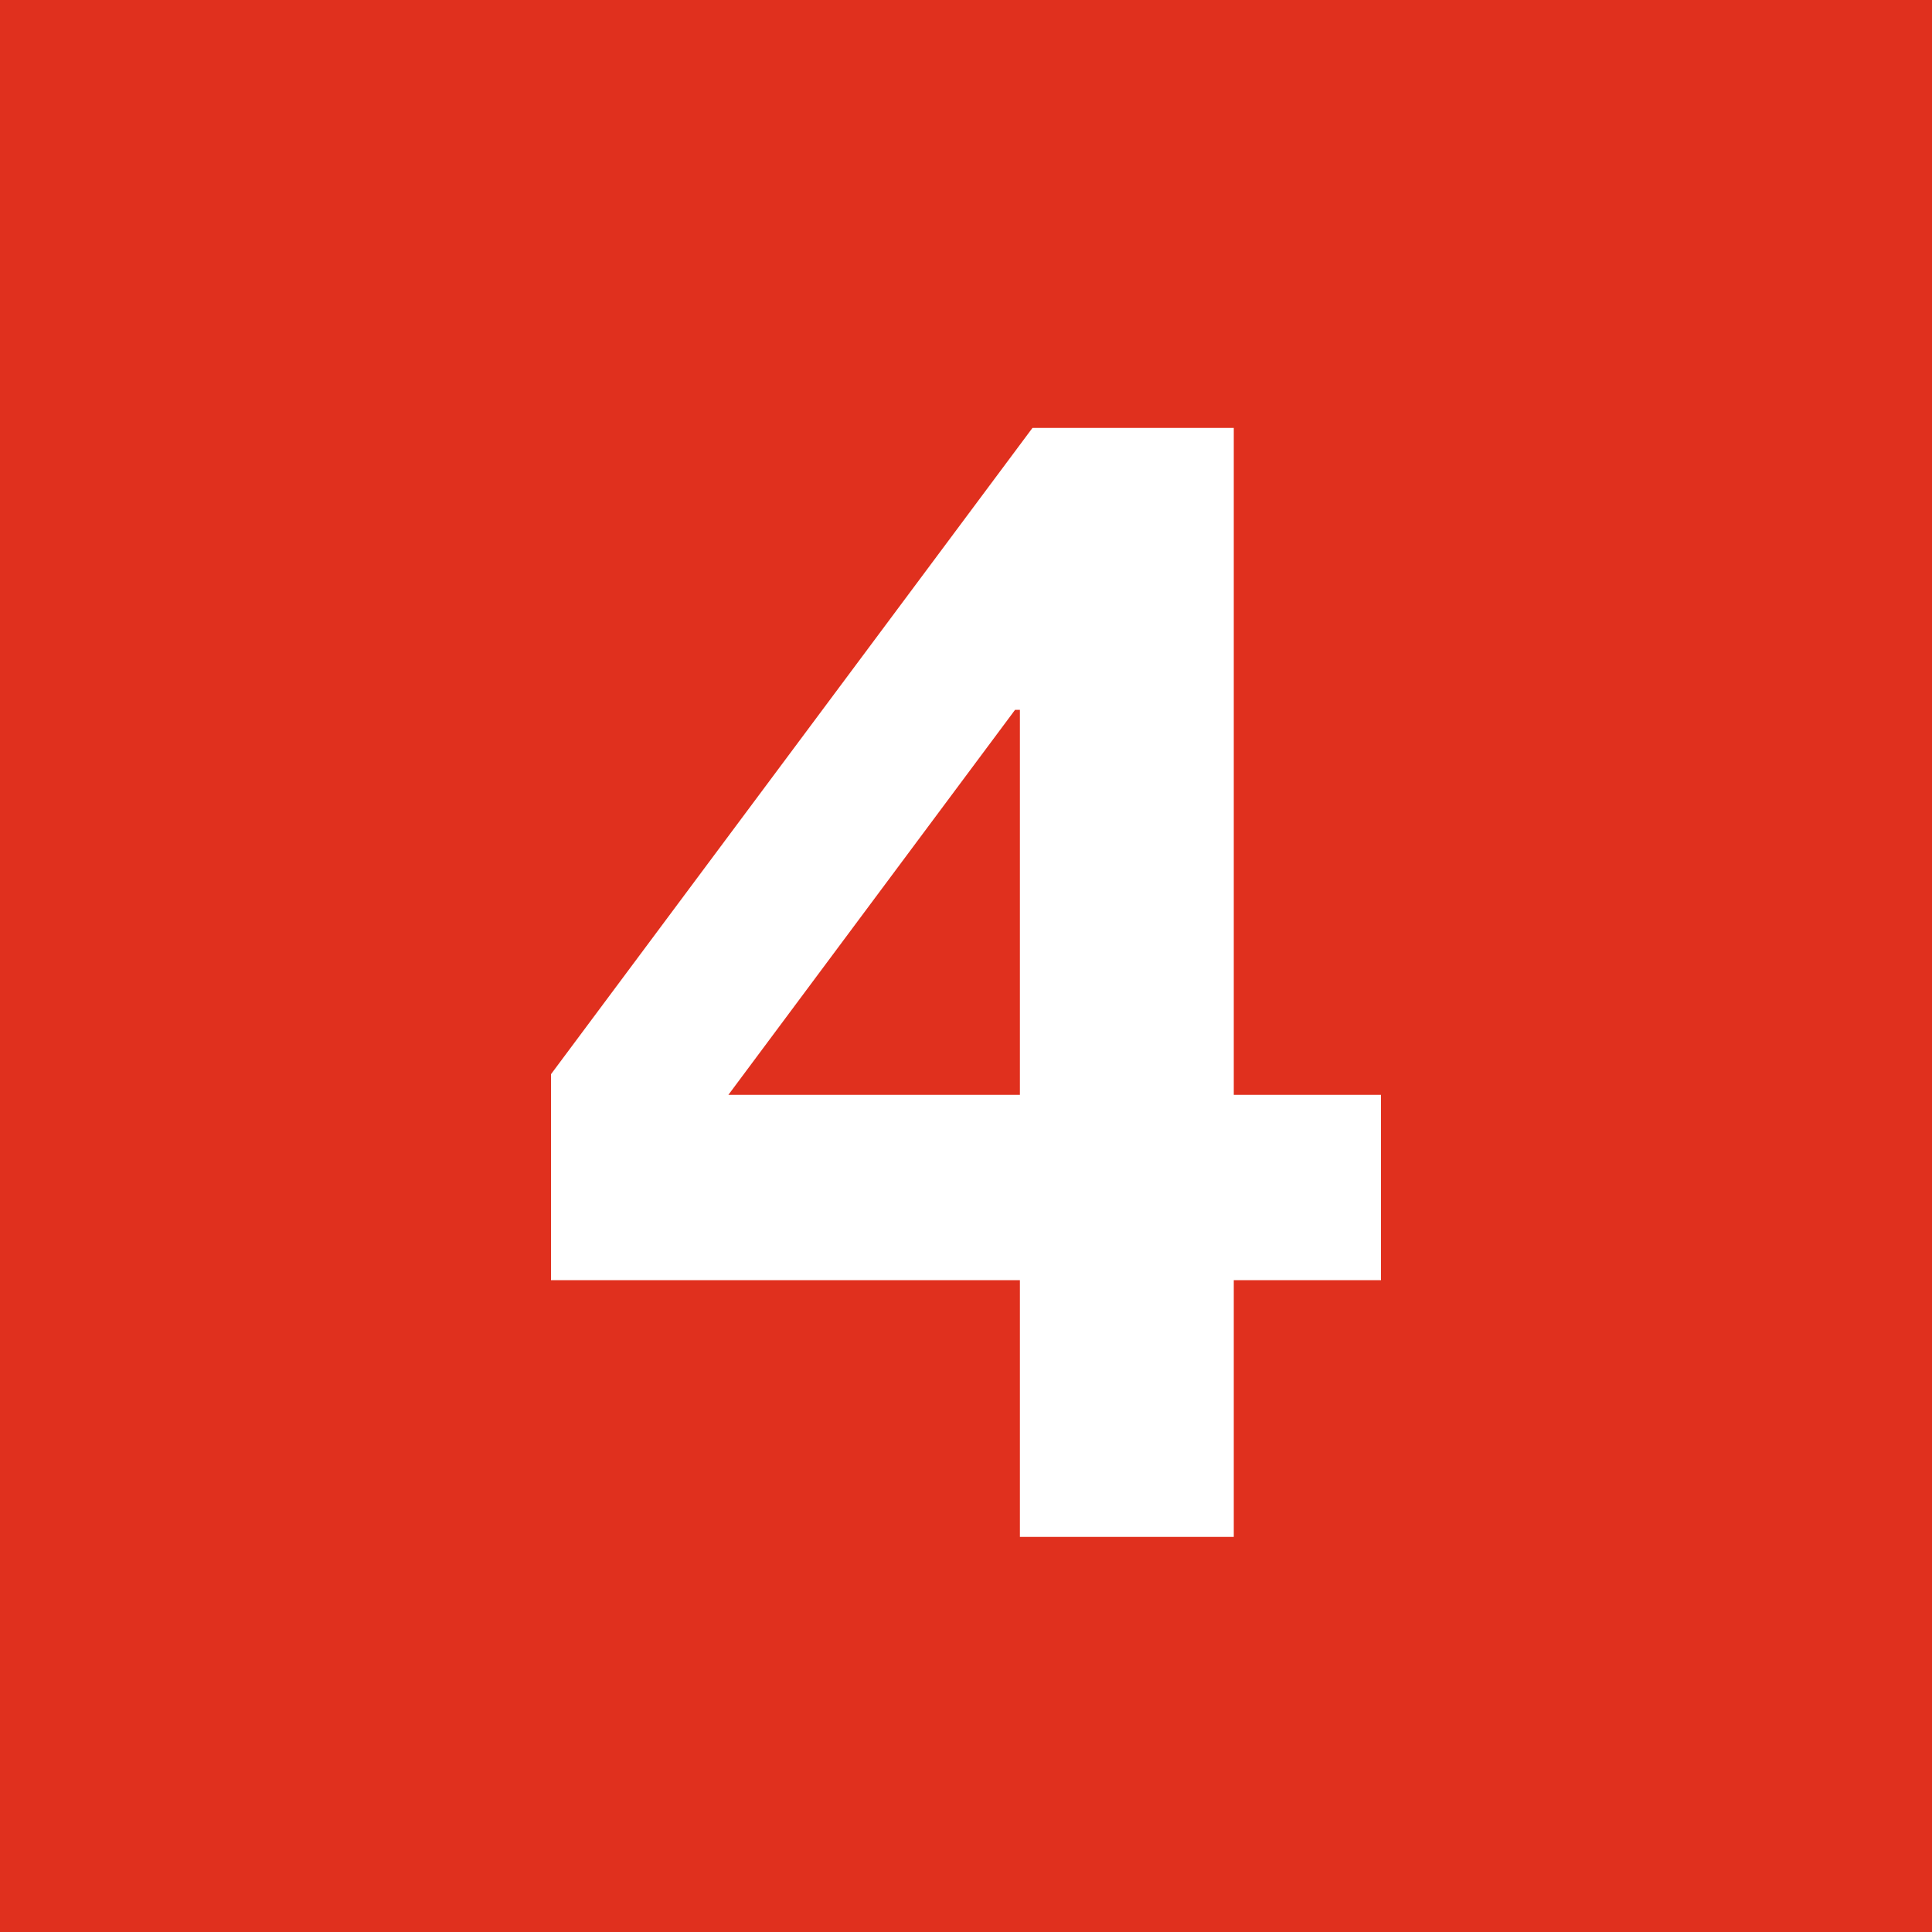 <svg id="Layer_1" data-name="Layer 1" xmlns="http://www.w3.org/2000/svg" viewBox="0 0 100 100"><defs><style>.cls-1{fill:#e0301e;}.cls-2{fill:#fff;}</style></defs><rect class="cls-1" width="100" height="100"/><path class="cls-2" d="M63.86,22.15V56.67h7.62v9.59H63.86V79.55H52.79V66.26H28.52V55.6L53.44,22.15ZM52.54,36.74,37.7,56.67H52.79V36.74Z"/></svg>